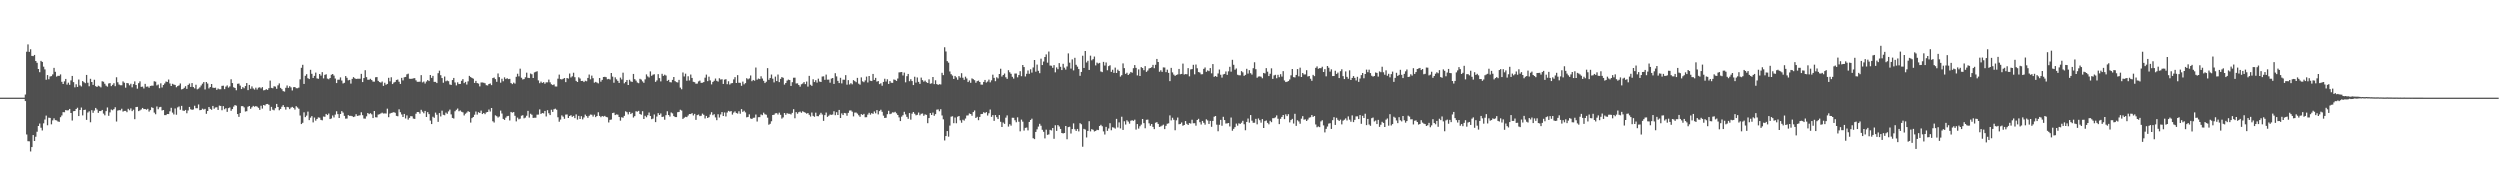 <svg xmlns="http://www.w3.org/2000/svg" width="1920" height="150"><path fill="#4f4f4f" d="M0 75h1v1H0zM1 75h1v1H1zM2 75h1v1H2zM3 75h1v1H3zM4 75h1v1H4zM5 75h1v1H5zM6 75h1v1H6zM7 75h1v1H7zM8 75h1v1H8zM9 75h1v1H9zM10 75h1v1H10zM11 75h1v1H11zM12 75h1v1H12zM13 75h1v1H13zM14 75h1v1H14zM15 75h1v1H15zM16 75h1v1H16zM17 75h1v1H17zM18 75h1v1H18zM19 72.585h1v5.019H19zM20 39.72h1v63.532H20zM21 34.108h1v74.337H21zM22 39.832h1v68.734H22zM23 37.825h1v78.478H23zM24 42.915h1v70.034H24zM25 43.135h1v60.584H25zM26 42.176h1v66.1H26zM27 46.864h1v58.16H27zM28 48.225h1v52.927H28zM29 52.977h1v43.799H29zM30 55.433h1v39.46H30zM31 46.742h1v51.364H31zM32 47.548h1v52.63H32zM33 51.212h1v43.511H33zM34 53.275h1v38.517H34zM35 61.212h1v27.585H35zM36 57.674h1v38.524H36zM37 60.867h1v29.494H37zM38 58.731h1v31.838H38zM39 58.477h1v37.011H39zM40 57.14h1v35.342H40zM41 52.112h1v38.764H41zM42 55.165h1v37.079H42zM43 58.85h1v33.605H43zM44 58.212h1v35.095H44zM45 58.26h1v35.345H45zM46 57.145h1v32.843H46zM47 62.814h1v25.846H47zM48 64.522h1v21.607H48zM49 62.485h1v23.729H49zM50 60.626h1v23.928H50zM51 64.973h1v19.86H51zM52 63.51h1v21.197H52zM53 65.149h1v18.519H53zM54 61.725h1v25.04H54zM55 58.294h1v34.289H55zM56 63.089h1v22.335H56zM57 67.094h1v18.171H57zM58 64.732h1v18.968H58zM59 66.742h1v15.99H59zM60 61.073h1v28.077H60zM61 65.588h1v18.908H61zM62 66.412h1v16.164H62zM63 62.256h1v26.347H63zM64 63.105h1v21.396H64zM65 63.913h1v20.32H65zM66 57.568h1v34.477H66zM67 63.547h1v22.861H67zM68 66.268h1v19.226H68zM69 60.507h1v33.41H69zM70 62.954h1v21.703H70zM71 65.154h1v21.481H71zM72 61.249h1v23.671H72zM73 66.165h1v16.704H73zM74 66.811h1v17.334H74zM75 65.817h1v20.888H75zM76 66.332h1v18.977H76zM77 67.131h1v18.19H77zM78 62.434h1v21.987H78zM79 62.766h1v24.456H79zM80 64.284h1v24.308H80zM81 65.769h1v19.593H81zM82 66.575h1v15.942H82zM83 64.091h1v24.832H83zM84 63.805h1v22.506H84zM85 66.17h1v17.963H85zM86 65.121h1v19.586H86zM87 63.904h1v19.892H87zM88 66.222h1v16.136H88zM89 59.344h1v33.98H89zM90 63.162h1v21.797H90zM91 64.929h1v19.641H91zM92 65.465h1v19.245H92zM93 65.497h1v17.988H93zM94 62.503h1v23.198H94zM95 63.538h1v21.666H95zM96 67.305h1v17.862H96zM97 63.762h1v22.406H97zM98 63.995h1v19.565H98zM99 65.52h1v19.146H99zM100 64.297h1v18.945H100zM101 67.058h1v18.313H101zM102 64.616h1v19.643H102zM103 62.496h1v29.025H103zM104 65.298h1v16.94H104zM105 68.106h1v13.951H105zM106 63.89h1v21.46H106zM107 62.476h1v22.287H107zM108 66.696h1v17.375H108zM109 66.511h1v16.372H109zM110 67.946h1v15.869H110zM111 64.412h1v19.295H111zM112 66.625h1v17.636H112zM113 66.412h1v17.125H113zM114 67.374h1v18.311H114zM115 65.987h1v18.585H115zM116 65.783h1v16.587H116zM117 65.794h1v17.082H117zM118 62.409h1v24.076H118zM119 62.711h1v25.047H119zM120 65.602h1v16.173H120zM121 64.945h1v18.986H121zM122 67.719h1v14.672H122zM123 63.986h1v18.091H123zM124 67.17h1v17.659H124zM125 65.305h1v19.158H125zM126 64.094h1v24.347H126zM127 62.622h1v25.791H127zM128 62.929h1v24.628H128zM129 61.107h1v26.512H129zM130 64.117h1v21.378H130zM131 66.048h1v16.722H131zM132 64.362h1v22.106H132zM133 64.909h1v23.001H133zM134 65.254h1v18.025H134zM135 67.007h1v21.085H135zM136 66.108h1v16.368H136zM137 65.584h1v16.168H137zM138 64.101h1v20.162H138zM139 68.642h1v12.644H139zM140 68.31h1v16.581H140zM141 67.426h1v17.796H141zM142 66.179h1v18.267H142zM143 68.25h1v18.734H143zM144 65.254h1v19.583H144zM145 64.156h1v17.954H145zM146 66.779h1v17.148H146zM147 63.808h1v20.59H147zM148 66.847h1v17.228H148zM149 67.902h1v13.294H149zM150 65.101h1v18.022H150zM151 68.623h1v14.539H151zM152 68.065h1v12.168H152zM153 67.049h1v17.572H153zM154 65.63h1v18.83H154zM155 64.252h1v19.206H155zM156 63.011h1v21.089H156zM157 68.733h1v14.871H157zM158 62.952h1v24.445H158zM159 64.165h1v21.076H159zM160 67.896h1v14.255H160zM161 66.84h1v16.782H161zM162 64.499h1v19.849H162zM163 67.351h1v14.008H163zM164 67.552h1v15.944H164zM165 67.31h1v15.207H165zM166 69.019h1v13.383H166zM167 67.985h1v16.457H167zM168 68.536h1v12.589H168zM169 68.571h1v12.811H169zM170 65.968h1v18.695H170zM171 65.794h1v15.701H171zM172 68.468h1v15.441H172zM173 66.508h1v16.583H173zM174 65.57h1v20.366H174zM175 67.289h1v15.777H175zM176 66.376h1v16.146H176zM177 60.878h1v24.237H177zM178 63.817h1v19.927H178zM179 67.001h1v14.864H179zM180 67.577h1v13.09H180zM181 69.335h1v11.813H181zM182 64.364h1v23.214H182zM183 64.169h1v25.594H183zM184 65.719h1v21.119H184zM185 68.399h1v13.136H185zM186 66.9h1v14.585H186zM187 67.809h1v14.672H187zM188 66.092h1v19.572H188zM189 63.771h1v21.63H189zM190 69.232h1v12.74H190zM191 65.254h1v16.141H191zM192 68.159h1v15.42H192zM193 66.332h1v16.061H193zM194 67.946h1v13.353H194zM195 68.793h1v13.168H195zM196 67.305h1v14.163H196zM197 68.745h1v13.152H197zM198 67.31h1v15.466H198zM199 67.044h1v17.317H199zM200 67.866h1v13.314H200zM201 66.934h1v16.457H201zM202 69.36h1v11.266H202zM203 69.191h1v11.838H203zM204 68.509h1v11.449H204zM205 69.086h1v10.732H205zM206 67.712h1v12.783H206zM207 61.887h1v23.2H207zM208 67.504h1v14.594H208zM209 67.802h1v16.407H209zM210 66.27h1v18.469H210zM211 66.522h1v16.578H211zM212 68.188h1v11.627H212zM213 65.556h1v16.608H213zM214 64.048h1v20.616H214zM215 67.477h1v16.18H215zM216 68.495h1v13.468H216zM217 70.015h1v10.712H217zM218 70.326h1v11.9H218zM219 67.424h1v16.759H219zM220 65.648h1v16.418H220zM221 67.502h1v14.887H221zM222 66.209h1v17.626H222zM223 67.099h1v15.546H223zM224 69.473h1v12.605H224zM225 66.994h1v15.834H225zM226 66.795h1v17.375H226zM227 67.731h1v13.816H227zM228 67.765h1v14.765H228zM229 67.266h1v16.235H229zM230 60.905h1v27.835H230zM231 52.057h1v43.25H231zM232 49.786h1v44.504H232zM233 64.481h1v21.772H233zM234 58.232h1v31.74H234zM235 56.992h1v31.788H235zM236 60.079h1v25.64H236zM237 60.715h1v31.531H237zM238 53.604h1v36.786H238zM239 56.689h1v32.509H239zM240 59.848h1v34.168H240zM241 58.282h1v32.01H241zM242 55.769h1v36.883H242zM243 60.187h1v31.195H243zM244 60.505h1v29.673H244zM245 56.852h1v33.539H245zM246 58.056h1v33.985H246zM247 55.378h1v37.043H247zM248 60.233h1v29.242H248zM249 57.5h1v32.218H249zM250 57.047h1v30.433H250zM251 60.384h1v27.979H251zM252 60.864h1v26.34H252zM253 59.903h1v31.536H253zM254 57.378h1v33.607H254zM255 56.813h1v31.842H255zM256 58.07h1v32.131H256zM257 60.331h1v27.665H257zM258 63.799h1v21.648H258zM259 61.23h1v26.439H259zM260 61.176h1v29.469H260zM261 59.454h1v28.121H261zM262 61.855h1v23.481H262zM263 64.089h1v22.367H263zM264 63.602h1v25.395H264zM265 58.42h1v32.715H265zM266 59.761h1v31.259H266zM267 61.684h1v26.727H267zM268 61.336h1v27.661H268zM269 64.188h1v24.752H269zM270 60.564h1v28.668H270zM271 59.239h1v30.691H271zM272 60.109h1v29.391H272zM273 60.695h1v27.015H273zM274 60.461h1v28.592H274zM275 60.459h1v28.302H275zM276 60.464h1v28.048H276zM277 56.715h1v29.487H277zM278 63.016h1v25.457H278zM279 59.951h1v31.076H279zM280 53.915h1v37.21H280zM281 59.262h1v30.094H281zM282 61.219h1v25.58H282zM283 61.249h1v26.384H283zM284 60.496h1v26.439H284zM285 61.514h1v26.313H285zM286 62.65h1v28.048H286zM287 62.732h1v22.529H287zM288 59.358h1v30.716H288zM289 59.2h1v30.959H289zM290 62.114h1v25.901H290zM291 63.011h1v24.706H291zM292 63.446h1v23.697H292zM293 62.627h1v23.923H293zM294 65.968h1v21.213H294zM295 63.56h1v23.545H295zM296 65.067h1v22.138H296zM297 64.471h1v19.002H297zM298 59.747h1v30.27H298zM299 62.48h1v24.784H299zM300 59.324h1v27.425H300zM301 64.558h1v21.92H301zM302 63.384h1v22.753H302zM303 62.858h1v23.786H303zM304 61.386h1v27.601H304zM305 61.086h1v28.231H305zM306 62.796h1v21.163H306zM307 64.462h1v21.691H307zM308 59.802h1v28.114H308zM309 61.757h1v28.112H309zM310 59.349h1v28.153H310zM311 59.061h1v31.918H311zM312 57.108h1v31.524H312zM313 56.58h1v35.285H313zM314 60.491h1v30.007H314zM315 60.567h1v28.631H315zM316 60.475h1v28.878H316zM317 60.18h1v30.916H317zM318 60.008h1v31.307H318zM319 61.672h1v25.656H319zM320 62.823h1v23.186H320zM321 62.844h1v23.22H321zM322 62.7h1v24.594H322zM323 57.685h1v26.663H323zM324 63.281h1v22.458H324zM325 62.638h1v24.344H325zM326 64.165h1v21.03H326zM327 62.617h1v27.224H327zM328 61.514h1v24.58H328zM329 62.27h1v25.393H329zM330 57.596h1v35.033H330zM331 59.802h1v35.459H331zM332 58.269h1v31.389H332zM333 62.894h1v27.562H333zM334 62.897h1v23.559H334zM335 63.808h1v24.331H335zM336 56.234h1v37.354H336zM337 54.293h1v32.566H337zM338 57.77h1v31.682H338zM339 59.976h1v25.029H339zM340 63.519h1v24.646H340zM341 58.8h1v29.718H341zM342 62.434h1v24.049H342zM343 61.864h1v25.528H343zM344 62.35h1v23.214H344zM345 64.865h1v19.284H345zM346 65.231h1v22.623H346zM347 61.498h1v29.059H347zM348 59.862h1v31.174H348zM349 63.309h1v22.145H349zM350 65.572h1v18.771H350zM351 63.219h1v20.144H351zM352 64.554h1v20.911H352zM353 64.471h1v20.378H353zM354 62.038h1v23.799H354zM355 60.766h1v25.509H355zM356 63.828h1v24.873H356zM357 62.878h1v24.468H357zM358 64.911h1v21.591H358zM359 62.485h1v22.9H359zM360 58.248h1v27.727H360zM361 59.203h1v34.937H361zM362 59.839h1v30.867H362zM363 60.432h1v29.43H363zM364 63.712h1v24.381H364zM365 62.105h1v23.575H365zM366 63.78h1v24.232H366zM367 64.194h1v21.971H367zM368 66.355h1v20.453H368zM369 63.343h1v21.602H369zM370 63.332h1v24.276H370zM371 63.554h1v23.214H371zM372 63.938h1v23.756H372zM373 65.451h1v20.874H373zM374 65.652h1v20.389H374zM375 64.508h1v19.606H375zM376 64.078h1v21.584H376zM377 65.387h1v17.578H377zM378 59.953h1v33.163H378zM379 59.569h1v34.53H379zM380 60.791h1v27.768H380zM381 62.812h1v26.45H381zM382 56.442h1v33.813H382zM383 59.255h1v30.265H383zM384 63.478h1v21.488H384zM385 60.489h1v26.679H385zM386 62.402h1v28.913H386zM387 59.413h1v32.692H387zM388 60.704h1v29.675H388zM389 60.063h1v29.185H389zM390 60.782h1v28.212H390zM391 60.59h1v31.939H391zM392 63.789h1v22.188H392zM393 64.602h1v21.925H393zM394 63.46h1v22.614H394zM395 64.192h1v24.759H395zM396 58.983h1v34.273H396zM397 56.616h1v33.685H397zM398 58.619h1v33.012H398zM399 52.714h1v38.409H399zM400 59.724h1v29.174H400zM401 61.04h1v27.455H401zM402 60.722h1v30.181H402zM403 59.358h1v30.959H403zM404 55.815h1v33.058H404zM405 59.761h1v25.406H405zM406 59.974h1v30.325H406zM407 56.451h1v30.915H407zM408 57.028h1v31.099H408zM409 59.901h1v30.691H409zM410 55.623h1v34.774H410zM411 55.126h1v35.31H411zM412 54.749h1v33.294H412zM413 61.771h1v26.258H413zM414 63.89h1v20.128H414zM415 62.65h1v24.848H415zM416 63.693h1v23.088H416zM417 63.082h1v23.994H417zM418 64.325h1v20.886H418zM419 63.254h1v26.212H419zM420 63.213h1v21.44H420zM421 61.116h1v25.873H421zM422 63.238h1v25.145H422zM423 64.707h1v19.556H423zM424 65.355h1v20.6H424zM425 64.828h1v19.103H425zM426 66.399h1v17.041H426zM427 66.44h1v17.816H427zM428 60.406h1v29.641H428zM429 57.275h1v36.212H429zM430 60.757h1v31.094H430zM431 61.05h1v27.583H431zM432 60.544h1v29.073H432zM433 59.914h1v31.341H433zM434 63.091h1v24.944H434zM435 59.894h1v28.029H435zM436 60.354h1v30.261H436zM437 56.465h1v32.605H437zM438 59.507h1v28.986H438zM439 58.619h1v31.144H439zM440 55.854h1v33.136H440zM441 59.292h1v31.417H441zM442 62.125h1v25.754H442zM443 62.984h1v28.856H443zM444 59.393h1v29.611H444zM445 60.301h1v31.101H445zM446 62.217h1v27.031H446zM447 62.114h1v29.572H447zM448 63.029h1v27.196H448zM449 61.986h1v26.045H449zM450 62.409h1v26.745H450zM451 59.843h1v30.623H451zM452 57.241h1v31.698H452zM453 60.926h1v27.061H453zM454 58.044h1v30.078H454zM455 60.033h1v29.517H455zM456 63.469h1v24.614H456zM457 62.86h1v27.109H457zM458 63.435h1v25.637H458zM459 64.039h1v22.17H459zM460 59.926h1v29.082H460zM461 62.727h1v27.306H461zM462 61.363h1v27.741H462zM463 59.125h1v30.433H463zM464 58.967h1v30.021H464zM465 59.308h1v30.478H465zM466 60.855h1v29.245H466zM467 60.571h1v33.459H467zM468 61.068h1v31.014H468zM469 56.081h1v35.738H469zM470 58.82h1v28.018H470zM471 63.526h1v23.019H471zM472 59.406h1v28.952H472zM473 60.903h1v26.963H473zM474 62.109h1v25.933H474zM475 63.693h1v26.18H475zM476 59.573h1v33.088H476zM477 61.054h1v29.007H477zM478 55.824h1v34.585H478zM479 64.011h1v24.96H479zM480 62.922h1v22.582H480zM481 61.434h1v24.736H481zM482 65.305h1v22.543H482zM483 61.26h1v24.701H483zM484 62.501h1v25.079H484zM485 62.947h1v23.722H485zM486 56.767h1v33.484H486zM487 60.791h1v28.409H487zM488 61.922h1v23.513H488zM489 63.382h1v22.403H489zM490 63.888h1v21.279H490zM491 60.526h1v27.018H491zM492 61.127h1v26.97H492zM493 62.526h1v22.884H493zM494 63.595h1v27.784H494zM495 60.919h1v28.025H495zM496 57.163h1v32.884H496zM497 58.69h1v29.803H497zM498 59.496h1v26.949H498zM499 54.822h1v34.264H499zM500 58.2h1v33.346H500zM501 57.362h1v33.724H501zM502 57.056h1v30.863H502zM503 62.856h1v30.959H503zM504 61.757h1v27.755H504zM505 56.927h1v29.947H505zM506 59.981h1v28.363H506zM507 62.512h1v24.642H507zM508 56.66h1v33.175H508zM509 58.271h1v31.3H509zM510 57.339h1v34.607H510zM511 58.001h1v30.465H511zM512 62.1h1v23.369H512zM513 61.354h1v26.974H513zM514 63.071h1v26.459H514zM515 63.304h1v23.095H515zM516 61.317h1v25.779H516zM517 59.136h1v29.991H517zM518 62.288h1v27.633H518zM519 63.059h1v26.873H519zM520 63.336h1v22.856H520zM521 61.327h1v24.649H521zM522 67.268h1v16.992H522zM523 68.559h1v16.304H523zM524 55.632h1v35.72H524zM525 58.708h1v31.733H525zM526 56.593h1v33.092H526zM527 62.006h1v27.94H527zM528 58.566h1v30.16H528zM529 61.782h1v25.761H529zM530 57.227h1v30.366H530zM531 59.855h1v27.05H531zM532 62.812h1v25.864H532zM533 63.121h1v24.344H533zM534 64.33h1v27.746H534zM535 64.185h1v24.241H535zM536 62.498h1v25.438H536zM537 61.913h1v27.283H537zM538 63.634h1v25.269H538zM539 63.556h1v23.68H539zM540 63.034h1v25.141H540zM541 59.635h1v31.353H541zM542 57.303h1v31.723H542zM543 62.311h1v28.313H543zM544 58.868h1v31.119H544zM545 61.734h1v26.219H545zM546 64.822h1v21.337H546zM547 62.936h1v25.518H547zM548 62.016h1v25.704H548zM549 60.333h1v29.847H549zM550 62.032h1v30.293H550zM551 62.682h1v25.054H551zM552 60.123h1v30.13H552zM553 61.107h1v26.807H553zM554 60.885h1v25.17H554zM555 64.449h1v24.658H555zM556 61.134h1v25.219H556zM557 60.839h1v28.597H557zM558 64.689h1v21.758H558zM559 62.421h1v22.717H559zM560 64.943h1v20.778H560zM561 63.991h1v21.295H561zM562 63.778h1v24.257H562zM563 60.976h1v25.498H563zM564 59.237h1v26.324H564zM565 63.734h1v23.106H565zM566 57.681h1v29.549H566zM567 63.526h1v21.925H567zM568 63.583h1v23.761H568zM569 65.92h1v17.869H569zM570 62.656h1v23.255H570zM571 64.783h1v20.261H571zM572 63.869h1v22.463H572zM573 60.036h1v30.069H573zM574 60.921h1v28.901H574zM575 60.194h1v27.638H575zM576 57.971h1v32.994H576zM577 62.379h1v29.014H577zM578 61.372h1v29.119H578zM579 62.006h1v28.386H579zM580 51.858h1v36.079H580zM581 61.164h1v32.188H581zM582 60.32h1v29.686H582zM583 60.729h1v29.206H583zM584 58.58h1v29.336H584zM585 60.315h1v28.135H585zM586 62.036h1v24.491H586zM587 63.812h1v23.951H587zM588 62.748h1v25.393H588zM589 52.304h1v38.073H589zM590 61.304h1v34.516H590zM591 59.908h1v35.152H591zM592 57.234h1v35.875H592zM593 60.423h1v27.878H593zM594 63.272h1v24.825H594zM595 58.827h1v28.212H595zM596 62.27h1v24.614H596zM597 57.25h1v30.723H597zM598 63.068h1v23.477H598zM599 60.558h1v27.588H599zM600 59.196h1v31.9H600zM601 59.766h1v30.385H601zM602 64.991h1v21.806H602zM603 63.753h1v24.424H603zM604 61.883h1v25.065H604zM605 61.13h1v26.235H605zM606 61.51h1v25.91H606zM607 65.996h1v21.891H607zM608 63.142h1v23.529H608zM609 59.72h1v24.147H609zM610 59.628h1v31.218H610zM611 64.082h1v22.019H611zM612 63.984h1v23.376H612zM613 65.268h1v20.884H613zM614 66.543h1v19.178H614zM615 64.739h1v21.907H615zM616 64.146h1v21.314H616zM617 63.029h1v23.028H617zM618 64.597h1v21.975H618zM619 62.608h1v24.704H619zM620 66.486h1v20.353H620zM621 58.285h1v29.865H621zM622 65.087h1v24.427H622zM623 65.957h1v20.488H623zM624 60.883h1v28.116H624zM625 63.034h1v26.647H625zM626 61.601h1v24.935H626zM627 63.419h1v25.752H627zM628 60.406h1v28.876H628zM629 62.636h1v25.447H629zM630 62.993h1v23.635H630zM631 58.754h1v29.197H631zM632 58.633h1v34.207H632zM633 61.265h1v27.146H633zM634 57.296h1v29.137H634zM635 61.198h1v28.556H635zM636 61.111h1v27.782H636zM637 63.48h1v24.461H637zM638 60.342h1v27.871H638zM639 59.885h1v28.089H639zM640 64.471h1v20.984H640zM641 56.223h1v32.248H641zM642 58.658h1v27.487H642zM643 62.105h1v26.194H643zM644 63.778h1v20.629H644zM645 59.75h1v30.854H645zM646 64.057h1v23.056H646zM647 61.162h1v27.214H647zM648 61.226h1v25.505H648zM649 57.694h1v29.293H649zM650 65.002h1v23.891H650zM651 61.551h1v25.145H651zM652 64.845h1v20.06H652zM653 63.895h1v20.893H653zM654 64.769h1v20.998H654zM655 61.567h1v27.816H655zM656 62.302h1v24.175H656zM657 63.107h1v23.326H657zM658 59.784h1v27.457H658zM659 64.277h1v24.225H659zM660 65.03h1v24.688H660zM661 59.438h1v28.212H661zM662 62.448h1v25.834H662zM663 63.137h1v24.308H663zM664 61.766h1v28.295H664zM665 58.836h1v31.151H665zM666 63.341h1v24.685H666zM667 58.356h1v28.26H667zM668 62.013h1v26.072H668zM669 62.251h1v24.628H669zM670 56.802h1v30.673H670zM671 61.384h1v24.223H671zM672 59.8h1v27.221H672zM673 62.645h1v21.902H673zM674 62.256h1v25.605H674zM675 64.634h1v20.739H675zM676 63.947h1v20.35H676zM677 65.852h1v19.993H677zM678 62.926h1v25.91H678zM679 60.461h1v30.165H679zM680 62.615h1v27.81H680zM681 60.869h1v26.86H681zM682 64.458h1v20.632H682zM683 62.263h1v25.372H683zM684 63.533h1v23.726H684zM685 63.629h1v22.653H685zM686 61.004h1v25.422H686zM687 61.361h1v24.502H687zM688 62.141h1v24.907H688zM689 60.336h1v27.967H689zM690 55.607h1v34.546H690zM691 55.46h1v37.512H691zM692 55.316h1v34.259H692zM693 57.962h1v30.524H693zM694 55.765h1v30.114H694zM695 63.231h1v24.61H695zM696 58.539h1v31.234H696zM697 56.756h1v34.47H697zM698 62.373h1v24.466H698zM699 60.825h1v31.085H699zM700 62.249h1v25.056H700zM701 65.332h1v20.671H701zM702 58.91h1v28.414H702zM703 63.441h1v25.132H703zM704 59.516h1v28.636H704zM705 62.869h1v23.55H705zM706 64.421h1v24.131H706zM707 59.617h1v27.766H707zM708 61.565h1v25.557H708zM709 62.714h1v26.23H709zM710 61.885h1v25.967H710zM711 63.13h1v25.102H711zM712 63.753h1v30.856H712zM713 60.91h1v29.757H713zM714 64.284h1v22.55H714zM715 64.007h1v24.292H715zM716 59.122h1v27.354H716zM717 64.636h1v24.308H717zM718 61.661h1v26.006H718zM719 64.581h1v19.622H719zM720 65.163h1v18.876H720zM721 64.668h1v20.803H721zM722 64.861h1v18.997H722zM723 55.925h1v32.749H723zM724 57.71h1v33.912H724zM725 36.275h1v71.616H725zM726 39.546h1v64.976H726zM727 46.944h1v53.738H727zM728 48.125h1v56.832H728zM729 54.89h1v41.57H729zM730 56.964h1v32.618H730zM731 58.063h1v31.245H731zM732 60.638h1v33.971H732zM733 58.292h1v31.962H733zM734 59.436h1v35.23H734zM735 61.258h1v28.37H735zM736 58.475h1v30.595H736zM737 59.651h1v32.776H737zM738 56.216h1v38.068H738zM739 59.679h1v32.268H739zM740 61.295h1v31.328H740zM741 58.864h1v32.158H741zM742 60.265h1v28.471H742zM743 63.048h1v25.573H743zM744 61.784h1v25.342H744zM745 63.574h1v23.973H745zM746 60.189h1v28.7H746zM747 60.802h1v25.262H747zM748 61.588h1v23.259H748zM749 63.538h1v27.093H749zM750 62.329h1v27.35H750zM751 61.922h1v30.387H751zM752 62.959h1v26.848H752zM753 64.977h1v22.646H753zM754 65.012h1v22.511H754zM755 62.917h1v23.262H755zM756 61.382h1v25.493H756zM757 63.396h1v22.696H757zM758 62.631h1v26.084H758zM759 61.153h1v25.83H759zM760 63.245h1v20.87H760zM761 61.684h1v28.066H761zM762 57.342h1v31.08H762zM763 59.779h1v33.026H763zM764 62.357h1v25.997H764zM765 59.344h1v30.657H765zM766 60.201h1v31.222H766zM767 56.831h1v31.538H767zM768 52.766h1v40.796H768zM769 58.793h1v38.721H769zM770 57.594h1v36.5H770zM771 56.47h1v38.668H771zM772 59.361h1v30.993H772zM773 60.567h1v28.045H773zM774 53.899h1v43.328H774zM775 55.499h1v39.879H775zM776 56.699h1v39.822H776zM777 59.008h1v31.396H777zM778 60.363h1v30.087H778zM779 56.454h1v35.933H779zM780 56.483h1v37.436H780zM781 59.374h1v30.746H781zM782 57.655h1v35.862H782zM783 54.675h1v46.194H783zM784 58.546h1v33.285H784zM785 49.928h1v43.516H785zM786 51.517h1v48.81H786zM787 58.72h1v39.485H787zM788 56.694h1v41.273H788zM789 54.137h1v46.001H789zM790 56.699h1v36.967H790zM791 53.201h1v38.981H791zM792 55.765h1v35.363H792zM793 51.826h1v54.331H793zM794 46.101h1v60.774H794zM795 55.06h1v46.281H795zM796 49.608h1v49.7H796zM797 54.35h1v42.868H797zM798 56.193h1v38.885H798zM799 45.035h1v51.54H799zM800 49.986h1v49.725H800zM801 47.26h1v53.969H801zM802 43.781h1v62.513H802zM803 41.785h1v57.823H803zM804 48.127h1v55.427H804zM805 39.601h1v63.63H805zM806 50.336h1v49.405H806zM807 50.489h1v49.696H807zM808 52.084h1v46.207H808zM809 50.002h1v56.574H809zM810 55.554h1v40.641H810zM811 51.768h1v48.725H811zM812 53.144h1v42.909H812zM813 48.491h1v48.62H813zM814 51.281h1v47.729H814zM815 53.826h1v48.336H815zM816 48.997h1v53.513H816zM817 51.986h1v50.163H817zM818 53.442h1v43.33H818zM819 51.068h1v55.869H819zM820 41.016h1v56.638H820zM821 48.138h1v49.206H821zM822 52.675h1v49.883H822zM823 45.616h1v53.525H823zM824 54.057h1v40.71H824zM825 44.385h1v54.868H825zM826 49.75h1v50.829H826zM827 51.183h1v47.816H827zM828 53.064h1v47.828H828zM829 58.237h1v36.384H829zM830 55.268h1v40.165H830zM831 42.828h1v69.865H831zM832 52.192h1v46.773H832zM833 39.159h1v60.318H833zM834 47.985h1v57.567H834zM835 46.703h1v53.841H835zM836 53.732h1v39.364H836zM837 42.737h1v58.18H837zM838 46.326h1v52.831H838zM839 45.401h1v54.31H839zM840 43.423h1v57.565H840zM841 50.21h1v50.33H841zM842 48.077h1v51.6H842zM843 48.8h1v51.135H843zM844 48.294h1v48.492H844zM845 54.89h1v40.934H845zM846 55.378h1v41.577H846zM847 47.5h1v53.397H847zM848 50.343h1v52.96H848zM849 47.969h1v49.451H849zM850 53.957h1v46.539H850zM851 50.789h1v47.855H851zM852 50.114h1v44.484H852zM853 55.183h1v44.846H853zM854 53.535h1v44.223H854zM855 55.975h1v42.078H855zM856 51.931h1v46.816H856zM857 56.071h1v35.235H857zM858 53.508h1v44.369H858zM859 54.508h1v39.515H859zM860 58.813h1v39.812H860zM861 57.745h1v31.893H861zM862 48.711h1v51.096H862zM863 52.336h1v40.812H863zM864 56.719h1v38.943H864zM865 55.838h1v36.521H865zM866 57.578h1v35.814H866zM867 56.593h1v38.393H867zM868 55.231h1v37.517H868zM869 55.87h1v36.489H869zM870 52.368h1v40.455H870zM871 49.96h1v41.929H871zM872 52.107h1v47.411H872zM873 57.896h1v37.388H873zM874 53.288h1v45.489H874zM875 58.349h1v38.604H875zM876 51.558h1v44.111H876zM877 52.251h1v39.151H877zM878 53.909h1v40.648H878zM879 50.8h1v47.693H879zM880 55.209h1v36.816H880zM881 54.188h1v37.668H881zM882 52.595h1v42.126H882zM883 52.213h1v44.383H883zM884 51.679h1v43.543H884zM885 49.802h1v47.61H885zM886 52.359h1v46.798H886zM887 49.759h1v44.502H887zM888 45.284h1v48.489H888zM889 47.603h1v47.574H889zM890 55.071h1v42.422H890zM891 53.982h1v43.111H891zM892 55.197h1v41.282H892zM893 51.787h1v43.946H893zM894 51.842h1v47.32H894zM895 55.373h1v41.25H895zM896 53.524h1v41.529H896zM897 55.952h1v38.757H897zM898 62.297h1v26.349H898zM899 52.135h1v40.357H899zM900 55.609h1v34.804H900zM901 57.278h1v34.724H901zM902 58.246h1v41.783H902zM903 57.532h1v34.859H903zM904 57.129h1v33.161H904zM905 52.927h1v42.493H905zM906 57.053h1v38.144H906zM907 56.765h1v37.265H907zM908 48.843h1v47.716H908zM909 57.216h1v38.787H909zM910 56.866h1v36.093H910zM911 57.051h1v38.045H911zM912 52.338h1v43.674H912zM913 58.607h1v35.926H913zM914 53.284h1v41.625H914zM915 53.043h1v38.904H915zM916 49.786h1v44.896H916zM917 57.092h1v37.523H917zM918 49.539h1v46.976H918zM919 52.448h1v39.693H919zM920 55.334h1v35.898H920zM921 55.703h1v38.148H921zM922 57.063h1v38.56H922zM923 57.01h1v35.859H923zM924 52.888h1v41.435H924zM925 51.833h1v43.9H925zM926 55.147h1v36.509H926zM927 54.05h1v38.48H927zM928 54.639h1v40.517H928zM929 52.254h1v40.554H929zM930 56.342h1v41.044H930zM931 49.205h1v43.694H931zM932 59.008h1v30.634H932zM933 58.392h1v30.719H933zM934 59.029h1v36.716H934zM935 56.415h1v44.39H935zM936 53.414h1v42.428H936zM937 57.381h1v34.697H937zM938 59.615h1v36.967H938zM939 57.127h1v32.575H939zM940 56.776h1v35.445H940zM941 54.879h1v40H941zM942 57.516h1v37.247H942zM943 54.79h1v39.696H943zM944 51.311h1v45.811H944zM945 55.064h1v35.202H945zM946 45.95h1v54.452H946zM947 49.777h1v49.208H947zM948 53.54h1v44.086H948zM949 52.579h1v42.357H949zM950 57.385h1v39.123H950zM951 57.788h1v36.919H951zM952 57.845h1v37.32H952zM953 54.611h1v39.629H953zM954 55.55h1v37.24H954zM955 58.26h1v37.196H955zM956 57.479h1v42.573H956zM957 52.821h1v40.806H957zM958 56.532h1v34.518H958zM959 53.925h1v40.302H959zM960 56.211h1v32.151H960zM961 57.28h1v35.39H961zM962 52.391h1v41.918H962zM963 47.841h1v46.422H963zM964 53.142h1v38.137H964zM965 59.706h1v35.795H965zM966 58.802h1v32.174H966zM967 58.601h1v33.726H967zM968 58.919h1v35.271H968zM969 60.125h1v31.378H969zM970 56.005h1v42.307H970zM971 56.396h1v36.622H971zM972 52.341h1v40.181H972zM973 55.028h1v39.336H973zM974 58.413h1v37.061H974zM975 56.639h1v36.125H975zM976 52.478h1v41.38H976zM977 60.576h1v30.195H977zM978 57.93h1v32.856H978zM979 57.461h1v32.676H979zM980 60.086h1v28.517H980zM981 57.447h1v33.754H981zM982 59.299h1v36.052H982zM983 56.969h1v34.273H983zM984 58.809h1v31.012H984zM985 54.646h1v33.694H985zM986 61.807h1v29.696H986zM987 63.023h1v24.809H987zM988 62.759h1v26.413H988zM989 62.281h1v25.425H989zM990 61.031h1v32.971H990zM991 57.848h1v34.344H991zM992 52.972h1v38.304H992zM993 59.258h1v35.594H993zM994 59.496h1v27.922H994zM995 57.539h1v39.146H995zM996 53.062h1v39.295H996zM997 58.601h1v34.674H997zM998 51.952h1v43.101H998zM999 59.134h1v32.014H999zM1000 56.055h1v33.127H1000zM1001 57.168h1v34.717H1001zM1002 57.154h1v34.502H1002zM1003 53.925h1v39.02H1003zM1004 58.731h1v33.069H1004zM1005 58.367h1v32.021H1005zM1006 60.489h1v29.57H1006zM1007 62.052h1v26.32H1007zM1008 57.475h1v32.275H1008zM1009 58.475h1v30.593H1009zM1010 52.107h1v43.502H1010zM1011 50.999h1v46.743H1011zM1012 52.785h1v44.326H1012zM1013 52.341h1v45.292H1013zM1014 52.359h1v40.897H1014zM1015 51.27h1v41.083H1015zM1016 55.282h1v41H1016zM1017 53.119h1v48.563H1017zM1018 58.626h1v40.366H1018zM1019 50.665h1v46.532H1019zM1020 52.041h1v42.9H1020zM1021 54.968h1v39.657H1021zM1022 53.27h1v45.766H1022zM1023 58.395h1v33.93H1023zM1024 58.363h1v31.625H1024zM1025 54.309h1v41.63H1025zM1026 56.788h1v33.671H1026zM1027 55.783h1v36.23H1027zM1028 59.942h1v32.921H1028zM1029 54.705h1v37.164H1029zM1030 53.197h1v42.332H1030zM1031 58.486h1v34.198H1031zM1032 60.715h1v31.236H1032zM1033 54.845h1v36.093H1033zM1034 59.038h1v33.491H1034zM1035 60.452h1v28.917H1035zM1036 54.03h1v37.851H1036zM1037 61.45h1v32.017H1037zM1038 59.846h1v28.769H1038zM1039 58.424h1v35.397H1039zM1040 59.782h1v32.287H1040zM1041 61.816h1v27.556H1041zM1042 58.987h1v30.366H1042zM1043 62.865h1v28.595H1043zM1044 60.317h1v28.045H1044zM1045 57.717h1v37.363H1045zM1046 56.058h1v32.875H1046zM1047 60.118h1v30.494H1047zM1048 56.841h1v30.506H1048zM1049 53.444h1v42.641H1049zM1050 55.453h1v35.912H1050zM1051 53.501h1v42.163H1051zM1052 56.14h1v40.483H1052zM1053 58.163h1v32.593H1053zM1054 58.827h1v31.426H1054zM1055 58.356h1v34.928H1055zM1056 55.664h1v36.883H1056zM1057 56.037h1v39.254H1057zM1058 58.813h1v33.248H1058zM1059 54.849h1v42.605H1059zM1060 55.435h1v40.385H1060zM1061 51.228h1v42.328H1061zM1062 55.506h1v38.906H1062zM1063 57.401h1v40.144H1063zM1064 54.005h1v37.922H1064zM1065 58.15h1v32.84H1065zM1066 56.667h1v39.826H1066zM1067 59.372h1v28.334H1067zM1068 56.914h1v39.444H1068zM1069 55.009h1v40.263H1069zM1070 62.885h1v26.777H1070zM1071 59.8h1v30.609H1071zM1072 55.923h1v36.606H1072zM1073 58.335h1v36.244H1073zM1074 57.504h1v32.509H1074zM1075 53.618h1v38.755H1075zM1076 57.454h1v35.772H1076zM1077 59.967h1v29.105H1077zM1078 56.742h1v35.599H1078zM1079 54.803h1v39.421H1079zM1080 53.371h1v39.595H1080zM1081 59.143h1v29.702H1081zM1082 58.868h1v30.682H1082zM1083 57.03h1v34.633H1083zM1084 58.072h1v33.516H1084zM1085 52.382h1v43.216H1085zM1086 56.792h1v35.956H1086zM1087 55.36h1v37.091H1087zM1088 52.972h1v40.7H1088zM1089 52.574h1v43.099H1089zM1090 52.164h1v43.09H1090zM1091 53.817h1v38.473H1091zM1092 52.975h1v41.202H1092zM1093 57.017h1v37.906H1093zM1094 56.657h1v38.606H1094zM1095 51.842h1v44.91H1095zM1096 51.947h1v44.271H1096zM1097 57.925h1v36.42H1097zM1098 57.367h1v40.382H1098zM1099 55.087h1v41.211H1099zM1100 59.747h1v31.817H1100zM1101 58.369h1v36.091H1101zM1102 56.605h1v38.817H1102zM1103 55.499h1v37.391H1103zM1104 56.25h1v41.108H1104zM1105 53.867h1v37.304H1105zM1106 59.171h1v33.113H1106zM1107 59.702h1v29.718H1107zM1108 53.316h1v39.927H1108zM1109 54.391h1v46.409H1109zM1110 58.548h1v33.898H1110zM1111 55.701h1v36.152H1111zM1112 52.961h1v42.069H1112zM1113 56.085h1v35.953H1113zM1114 56.225h1v37.551H1114zM1115 62.201h1v25.731H1115zM1116 64.162h1v21.794H1116zM1117 62.171h1v28.542H1117zM1118 55.618h1v36.663H1118zM1119 54.085h1v40.014H1119zM1120 51.572h1v40.602H1120zM1121 53.11h1v43.479H1121zM1122 56.818h1v38.441H1122zM1123 55.898h1v41.044H1123zM1124 50.521h1v43.859H1124zM1125 60.965h1v31.334H1125zM1126 56.994h1v40.263H1126zM1127 56.946h1v37.176H1127zM1128 57.861h1v35.809H1128zM1129 54.309h1v41.616H1129zM1130 58.983h1v32.163H1130zM1131 61.143h1v29.027H1131zM1132 55.472h1v42.699H1132zM1133 57.568h1v34.768H1133zM1134 56.655h1v39.867H1134zM1135 57.843h1v41.703H1135zM1136 60.711h1v32.174H1136zM1137 60.693h1v28.345H1137zM1138 62.066h1v28.83H1138zM1139 61.052h1v33.939H1139zM1140 57.825h1v32.582H1140zM1141 57.191h1v30.467H1141zM1142 56.671h1v38.128H1142zM1143 52.796h1v38.059H1143zM1144 57.243h1v35.406H1144zM1145 54.41h1v37.803H1145zM1146 56.648h1v34.257H1146zM1147 60.997h1v30.467H1147zM1148 59.976h1v30.929H1148zM1149 59.212h1v29.975H1149zM1150 60.036h1v32.841H1150zM1151 53.792h1v39.547H1151zM1152 53.069h1v37.83H1152zM1153 59.184h1v34.896H1153zM1154 53.169h1v38.553H1154zM1155 55.554h1v44.111H1155zM1156 54.082h1v40.778H1156zM1157 59.612h1v37.256H1157zM1158 57.056h1v40.852H1158zM1159 51.32h1v42.438H1159zM1160 59.07h1v29.316H1160zM1161 56.52h1v36.347H1161zM1162 57.834h1v35.029H1162zM1163 56.969h1v34.065H1163zM1164 54.902h1v39.499H1164zM1165 57.406h1v36.844H1165zM1166 53.178h1v44.019H1166zM1167 56.589h1v41.028H1167zM1168 55.403h1v36.377H1168zM1169 57.619h1v36.505H1169zM1170 60.13h1v28.858H1170zM1171 58.946h1v32.829H1171zM1172 58.431h1v35.079H1172zM1173 54.206h1v39.879H1173zM1174 58.765h1v31.932H1174zM1175 55.845h1v35.924H1175zM1176 55.009h1v35.267H1176zM1177 57.61h1v36.892H1177zM1178 58.356h1v32.575H1178zM1179 59.264h1v33.548H1179zM1180 56.044h1v34.829H1180zM1181 56.026h1v38.466H1181zM1182 55.898h1v38.947H1182zM1183 57.307h1v39.567H1183zM1184 55.362h1v39.018H1184zM1185 54.41h1v36.837H1185zM1186 61.338h1v31.804H1186zM1187 57.326h1v32.644H1187zM1188 59.713h1v29.68H1188zM1189 55.202h1v36.903H1189zM1190 59.843h1v29.339H1190zM1191 62.251h1v29.011H1191zM1192 59.381h1v29.707H1192zM1193 60.466h1v32.124H1193zM1194 57.932h1v35.019H1194zM1195 55.934h1v36.782H1195zM1196 58.873h1v31.673H1196zM1197 61.711h1v26.878H1197zM1198 58.678h1v33.392H1198zM1199 53.989h1v40.925H1199zM1200 59.445h1v32.875H1200zM1201 50.894h1v43.044H1201zM1202 54.412h1v37.23H1202zM1203 56.536h1v38.052H1203zM1204 57.834h1v34.797H1204zM1205 59.029h1v31.694H1205zM1206 57.138h1v34.04H1206zM1207 55.321h1v38.581H1207zM1208 59.935h1v34.047H1208zM1209 54.719h1v35.681H1209zM1210 59.921h1v32.461H1210zM1211 55.939h1v38.851H1211zM1212 56.465h1v39.288H1212zM1213 57.188h1v32.454H1213zM1214 58.147h1v29.295H1214zM1215 60.603h1v29.943H1215zM1216 58.919h1v36.223H1216zM1217 60.132h1v30.492H1217zM1218 53.517h1v35.491H1218zM1219 55.486h1v37.775H1219zM1220 60.786h1v27.164H1220zM1221 53.588h1v37.137H1221zM1222 58.026h1v32.843H1222zM1223 57.79h1v29.634H1223zM1224 56.756h1v35.425H1224zM1225 57.504h1v35.798H1225zM1226 55.563h1v34.781H1226zM1227 58.207h1v30.435H1227zM1228 58.324h1v34.012H1228zM1229 54.749h1v34.953H1229zM1230 58.25h1v28.926H1230zM1231 59.848h1v31.511H1231zM1232 61.919h1v26.807H1232zM1233 61.393h1v28.116H1233zM1234 58.857h1v30.861H1234zM1235 60.265h1v27.869H1235zM1236 60.983h1v27.063H1236zM1237 59.912h1v28.302H1237zM1238 57.697h1v33.207H1238zM1239 59.386h1v28.954H1239zM1240 57.101h1v32.206H1240zM1241 60.837h1v27.155H1241zM1242 61.967h1v22.905H1242zM1243 61.228h1v26.949H1243zM1244 59.443h1v29.112H1244zM1245 65.57h1v20.341H1245zM1246 60.306h1v27.569H1246zM1247 59.699h1v36.706H1247zM1248 61.276h1v30.868H1248zM1249 60.871h1v26.551H1249zM1250 63.213h1v23.96H1250zM1251 58.823h1v29.734H1251zM1252 56.703h1v33.227H1252zM1253 59.688h1v35.72H1253zM1254 52.231h1v38.505H1254zM1255 54.636h1v40.595H1255zM1256 50.349h1v42.991H1256zM1257 57.069h1v41.376H1257zM1258 55.334h1v40.343H1258zM1259 59.853h1v35.72H1259zM1260 57.642h1v45.677H1260zM1261 55.321h1v37.503H1261zM1262 55.179h1v36.368H1262zM1263 53.691h1v36.564H1263zM1264 57.772h1v32.412H1264zM1265 55.005h1v38.178H1265zM1266 48.784h1v44.504H1266zM1267 51.395h1v44.809H1267zM1268 56.007h1v37.004H1268zM1269 57.896h1v30.467H1269zM1270 54.808h1v38.492H1270zM1271 52.62h1v47.425H1271zM1272 50.711h1v39.029H1272zM1273 58.086h1v33.802H1273zM1274 56.387h1v34.635H1274zM1275 56.575h1v38.096H1275zM1276 58.855h1v29.865H1276zM1277 56.74h1v31.833H1277zM1278 58.266h1v34.308H1278zM1279 58.282h1v33.301H1279zM1280 57.866h1v36.329H1280zM1281 54.309h1v36.832H1281zM1282 54.41h1v39.229H1282zM1283 57.754h1v38.107H1283zM1284 58.612h1v32.763H1284zM1285 58.669h1v33.065H1285zM1286 56.799h1v36.02H1286zM1287 59.193h1v32.346H1287zM1288 52.192h1v39.375H1288zM1289 55.769h1v32.492H1289zM1290 56.236h1v35.095H1290zM1291 60.223h1v32.227H1291zM1292 58.566h1v35.704H1292zM1293 57.763h1v33.589H1293zM1294 55.527h1v37.448H1294zM1295 56.877h1v37.111H1295zM1296 53.751h1v43.223H1296zM1297 54.57h1v40.916H1297zM1298 57.408h1v31.279H1298zM1299 59.244h1v33.241H1299zM1300 59.271h1v28.244H1300zM1301 60.171h1v32.895H1301zM1302 47.887h1v45.749H1302zM1303 53.366h1v37.329H1303zM1304 58.193h1v33.584H1304zM1305 58.836h1v33.124H1305zM1306 54.588h1v35.875H1306zM1307 49.633h1v41.719H1307zM1308 57.394h1v36.855H1308zM1309 61.954h1v29.595H1309zM1310 58.736h1v33.642H1310zM1311 59.019h1v37.92H1311zM1312 61.83h1v28.061H1312zM1313 60.679h1v32.33H1313zM1314 62.384h1v30.799H1314zM1315 60.564h1v29.034H1315zM1316 57.079h1v32.264H1316zM1317 58.115h1v33.561H1317zM1318 58.292h1v32.756H1318zM1319 55.765h1v37.597H1319zM1320 55.362h1v43.967H1320zM1321 58.081h1v36.516H1321zM1322 58.521h1v33.248H1322zM1323 54.279h1v44.823H1323zM1324 54.197h1v38.521H1324zM1325 55.112h1v40.362H1325zM1326 58.978h1v35.894H1326zM1327 60.063h1v32.744H1327zM1328 58.889h1v35.306H1328zM1329 57.353h1v34.672H1329zM1330 56.076h1v36.283H1330zM1331 59.507h1v32.586H1331zM1332 62.329h1v25.34H1332zM1333 59.583h1v31.073H1333zM1334 58.603h1v29.815H1334zM1335 55.442h1v38.67H1335zM1336 58.868h1v34.298H1336zM1337 59.271h1v41.6H1337zM1338 58.534h1v34.834H1338zM1339 53.732h1v38.901H1339zM1340 54.527h1v41.868H1340zM1341 55.788h1v44.701H1341zM1342 54.579h1v35.617H1342zM1343 57.502h1v36.42H1343zM1344 58.315h1v32.868H1344zM1345 58.955h1v34.55H1345zM1346 57.559h1v32.557H1346zM1347 56.77h1v34.118H1347zM1348 65.82h1v21.069H1348zM1349 61.807h1v28.391H1349zM1350 53.579h1v42.724H1350zM1351 57.987h1v34.976H1351zM1352 54.224h1v44.001H1352zM1353 51.682h1v45.349H1353zM1354 53.224h1v40.991H1354zM1355 57.836h1v36.665H1355zM1356 55.646h1v37.947H1356zM1357 55.735h1v39.828H1357zM1358 58.962h1v30.19H1358zM1359 50.523h1v42.376H1359zM1360 59.138h1v30.767H1360zM1361 54.73h1v35.999H1361zM1362 56.488h1v36.21H1362zM1363 56.66h1v35.635H1363zM1364 53.984h1v39.945H1364zM1365 53.556h1v38.18H1365zM1366 54.305h1v45.551H1366zM1367 54.762h1v38.235H1367zM1368 55.566h1v39.533H1368zM1369 57.349h1v38.952H1369zM1370 50.075h1v38.663H1370zM1371 52.913h1v43.101H1371zM1372 57.916h1v37.695H1372zM1373 59.569h1v39.215H1373zM1374 55.666h1v39.586H1374zM1375 53.73h1v44.31H1375zM1376 53.906h1v37.963H1376zM1377 54.671h1v40.819H1377zM1378 47.736h1v49.764H1378zM1379 49.956h1v54.022H1379zM1380 54.234h1v40.943H1380zM1381 52.05h1v42.776H1381zM1382 52.08h1v40.906H1382zM1383 56.117h1v36.587H1383zM1384 54.055h1v38.972H1384zM1385 54.231h1v39.506H1385zM1386 56.836h1v34.173H1386zM1387 57.035h1v36.331H1387zM1388 50.159h1v48.434H1388zM1389 57.12h1v37.851H1389zM1390 52.757h1v47.718H1390zM1391 57.312h1v35.681H1391zM1392 55.994h1v40.561H1392zM1393 49.651h1v42.36H1393zM1394 54.771h1v45.894H1394zM1395 52.59h1v40.467H1395zM1396 55.17h1v37.075H1396zM1397 56.383h1v34.71H1397zM1398 56.536h1v39.236H1398zM1399 55.946h1v39.563H1399zM1400 57.019h1v35.704H1400zM1401 54.579h1v40.753H1401zM1402 53.84h1v39.178H1402zM1403 59.102h1v29.531H1403zM1404 62.906h1v24.122H1404zM1405 58.969h1v30.071H1405zM1406 60.754h1v28.352H1406zM1407 59.029h1v30.838H1407zM1408 50.954h1v43.454H1408zM1409 50.324h1v41.22H1409zM1410 51.382h1v45.386H1410zM1411 44.234h1v58.281H1411zM1412 49.457h1v50.68H1412zM1413 47.01h1v50.625H1413zM1414 49.45h1v50.545H1414zM1415 49.159h1v50.854H1415zM1416 49.093h1v46.88H1416zM1417 47.086h1v60.984H1417zM1418 48.175h1v50.52H1418zM1419 54.213h1v47.379H1419zM1420 48.074h1v56.915H1420zM1421 48.347h1v50.897H1421zM1422 55.975h1v40.222H1422zM1423 53.334h1v46.352H1423zM1424 44.396h1v49.384H1424zM1425 58.562h1v34.832H1425zM1426 58.704h1v40.44H1426zM1427 55.957h1v38.576H1427zM1428 56.96h1v36.301H1428zM1429 46.822h1v55.241H1429zM1430 51.086h1v53.417H1430zM1431 47.907h1v51.176H1431zM1432 45.417h1v57.842H1432zM1433 51.096h1v48.286H1433zM1434 45.845h1v52.332H1434zM1435 47.328h1v57.329H1435zM1436 50.903h1v49.185H1436zM1437 46.813h1v58.135H1437zM1438 42.551h1v61.083H1438zM1439 42.185h1v55.768H1439zM1440 50.61h1v52.419H1440zM1441 46.534h1v58.579H1441zM1442 47.704h1v54.022H1442zM1443 44.966h1v60.355H1443zM1444 35.161h1v67.791H1444zM1445 44.81h1v62.648H1445zM1446 42.05h1v60.213H1446zM1447 39.851h1v64.511H1447zM1448 47.765h1v54.58H1448zM1449 47.024h1v54.536H1449zM1450 43.748h1v61.685H1450zM1451 51.894h1v46.063H1451zM1452 47.548h1v57.375H1452zM1453 44.247h1v62.289H1453zM1454 50.999h1v51.385H1454zM1455 45.982h1v50.181H1455zM1456 50.37h1v55.979H1456zM1457 44.909h1v64.266H1457zM1458 50.155h1v48.874H1458zM1459 39.631h1v60.931H1459zM1460 51.157h1v43.25H1460zM1461 51.169h1v41.527H1461zM1462 42.242h1v59.554H1462zM1463 55.522h1v37.723H1463zM1464 53.247h1v44.319H1464zM1465 46.582h1v62.209H1465zM1466 44.44h1v63.804H1466zM1467 44.886h1v54.66H1467zM1468 45.529h1v64.18H1468zM1469 52.08h1v46.899H1469zM1470 40.196h1v63.017H1470zM1471 41.036h1v73.362H1471zM1472 44.394h1v62.282H1472zM1473 47.935h1v54.301H1473zM1474 49.947h1v55.963H1474zM1475 49.866h1v48.782H1475zM1476 47.054h1v56.088H1476zM1477 40.942h1v67.695H1477zM1478 49.965h1v52.962H1478zM1479 44.71h1v55.486H1479zM1480 43.021h1v62.428H1480zM1481 45.607h1v59.707H1481zM1482 37.768h1v65.246H1482zM1483 45.923h1v59.936H1483zM1484 45.428h1v53.067H1484zM1485 50.034h1v44.914H1485zM1486 50.826h1v47.599H1486zM1487 52.409h1v53.253H1487zM1488 41.364h1v56.315H1488zM1489 45.57h1v62.632H1489zM1490 48.273h1v57.391H1490zM1491 53.32h1v46.919H1491zM1492 50.457h1v48.78H1492zM1493 57.218h1v42.5H1493zM1494 50.29h1v44.088H1494zM1495 42.325h1v55.472H1495zM1496 50.432h1v45.734H1496zM1497 54.099h1v46.42H1497zM1498 48.303h1v55.04H1498zM1499 53.654h1v44.266H1499zM1500 52.693h1v44.271H1500zM1501 53.149h1v45.079H1501zM1502 56.415h1v40.494H1502zM1503 51.743h1v48.659H1503zM1504 53.247h1v43.193H1504zM1505 52.059h1v45.489H1505zM1506 55.083h1v44.015H1506zM1507 55.218h1v41.671H1507zM1508 48.729h1v45.109H1508zM1509 53.627h1v41.618H1509zM1510 51.936h1v44.278H1510zM1511 50.155h1v46.425H1511zM1512 50.569h1v45.91H1512zM1513 59.207h1v32.634H1513zM1514 56.101h1v37.411H1514zM1515 52.286h1v38.613H1515zM1516 51.311h1v43.568H1516zM1517 57.179h1v34.024H1517zM1518 60.175h1v31.181H1518zM1519 58.832h1v34.065H1519zM1520 44.266h1v57.32H1520zM1521 47.935h1v51.165H1521zM1522 44.181h1v62.342H1522zM1523 46.289h1v53.22H1523zM1524 52.398h1v49.84H1524zM1525 44.586h1v64.756H1525zM1526 37.825h1v67.214H1526zM1527 52.061h1v55.484H1527zM1528 51.45h1v46.075H1528zM1529 44.46h1v61.726H1529zM1530 50.821h1v48.222H1530zM1531 53.577h1v41.444H1531zM1532 48.779h1v48.084H1532zM1533 53.519h1v43.683H1533zM1534 43.68h1v52.987H1534zM1535 48.118h1v52.811H1535zM1536 49.759h1v47.253H1536zM1537 55.458h1v40.98H1537zM1538 52.792h1v46.857H1538zM1539 52.084h1v45.402H1539zM1540 54.694h1v44.61H1540zM1541 50.912h1v46.784H1541zM1542 55.179h1v41.476H1542zM1543 55.22h1v39.114H1543zM1544 51.956h1v44.518H1544zM1545 52.203h1v40.229H1545zM1546 57.326h1v33.66H1546zM1547 45.921h1v51.27H1547zM1548 51.62h1v41.023H1548zM1549 52.386h1v43.149H1549zM1550 57.246h1v33.699H1550zM1551 50.526h1v46.594H1551zM1552 50.874h1v45.482H1552zM1553 57.6h1v32.545H1553zM1554 57.257h1v34.468H1554zM1555 44.16h1v52.071H1555zM1556 50.166h1v40.888H1556zM1557 52.354h1v39.563H1557zM1558 56.486h1v39.199H1558zM1559 57.438h1v33.935H1559zM1560 56.909h1v39.73H1560zM1561 58.411h1v37.082H1561zM1562 56.671h1v36.619H1562zM1563 61.32h1v29.583H1563zM1564 57.692h1v35.292H1564zM1565 58.658h1v32.648H1565zM1566 60.075h1v29.748H1566zM1567 58.429h1v31.843H1567zM1568 54.504h1v37.37H1568zM1569 58.919h1v35.42H1569zM1570 60.374h1v28.693H1570zM1571 62.622h1v26.97H1571zM1572 40.096h1v60.384H1572zM1573 50.054h1v51.229H1573zM1574 47.232h1v55.061H1574zM1575 38.928h1v66.576H1575zM1576 52.711h1v45.324H1576zM1577 53.03h1v50.984H1577zM1578 50.748h1v53.101H1578zM1579 54.442h1v43.838H1579zM1580 55.939h1v44.461H1580zM1581 51.782h1v45.699H1581zM1582 49.683h1v48.114H1582zM1583 46.646h1v48.386H1583zM1584 53.355h1v43.371H1584zM1585 54.092h1v39.931H1585zM1586 49.878h1v46.894H1586zM1587 49.96h1v44.788H1587zM1588 53.432h1v43.523H1588zM1589 59.818h1v32.403H1589zM1590 58.292h1v35.516H1590zM1591 51.425h1v43.172H1591zM1592 54.174h1v37.743H1592zM1593 45.65h1v49.293H1593zM1594 56.854h1v38.43H1594zM1595 54.689h1v43.527H1595zM1596 52.467h1v39.522H1596zM1597 50.317h1v45.447H1597zM1598 51.517h1v45.26H1598zM1599 57.287h1v34.699H1599zM1600 55.103h1v36.828H1600zM1601 55.44h1v43.443H1601zM1602 56.071h1v39.867H1602zM1603 57.014h1v37.446H1603zM1604 58.756h1v32.014H1604zM1605 61.83h1v28.917H1605zM1606 58.484h1v33.165H1606zM1607 58.807h1v33.845H1607zM1608 57.248h1v37.414H1608zM1609 58.033h1v34.628H1609zM1610 61.775h1v32.568H1610zM1611 54.213h1v41.144H1611zM1612 56.358h1v36.221H1612zM1613 54.282h1v37.766H1613zM1614 55.346h1v39.773H1614zM1615 52.098h1v41.817H1615zM1616 55.421h1v34.42H1616zM1617 57.161h1v38.602H1617zM1618 49.503h1v46.999H1618zM1619 48.587h1v46.525H1619zM1620 53.996h1v45.498H1620zM1621 54.563h1v37.752H1621zM1622 55.712h1v36.587H1622zM1623 53.792h1v40.158H1623zM1624 53.982h1v39.771H1624zM1625 56.25h1v36.413H1625zM1626 58.754h1v34.569H1626zM1627 58.47h1v31.767H1627zM1628 55.811h1v32.602H1628zM1629 62.366h1v28.709H1629zM1630 60.409h1v28.215H1630zM1631 60.571h1v29.295H1631zM1632 60.21h1v28.94H1632zM1633 59.917h1v33.179H1633zM1634 62.345h1v24.932H1634zM1635 59.711h1v29.664H1635zM1636 60.617h1v26.697H1636zM1637 60.947h1v26.432H1637zM1638 56.589h1v32.122H1638zM1639 64.325h1v23.52H1639zM1640 59.523h1v29.799H1640zM1641 61.782h1v29.597H1641zM1642 61.94h1v30.032H1642zM1643 62.56h1v27.949H1643zM1644 52.629h1v43.257H1644zM1645 39.752h1v69.201H1645zM1646 48.303h1v57.958H1646zM1647 50.787h1v50.355H1647zM1648 49.658h1v47.272H1648zM1649 45.241h1v57.546H1649zM1650 54.918h1v41.675H1650zM1651 49.068h1v46.983H1651zM1652 52.396h1v48.993H1652zM1653 47.044h1v49.075H1653zM1654 52.277h1v54.695H1654zM1655 55.513h1v40.048H1655zM1656 54.712h1v36.777H1656zM1657 51.192h1v47.72H1657zM1658 54.341h1v46.51H1658zM1659 54.009h1v41.653H1659zM1660 52.782h1v43.017H1660zM1661 52.631h1v46.629H1661zM1662 52.714h1v38.409H1662zM1663 54.254h1v41.511H1663zM1664 43.776h1v51.437H1664zM1665 57.774h1v33.644H1665zM1666 60.104h1v30.188H1666zM1667 54.744h1v36.374H1667zM1668 58.337h1v35.434H1668zM1669 56.509h1v39.094H1669zM1670 53.643h1v42.474H1670zM1671 56.671h1v40.819H1671zM1672 62.411h1v28.199H1672zM1673 56.941h1v33.113H1673zM1674 53.467h1v41.014H1674zM1675 55.531h1v36.773H1675zM1676 59.473h1v34.434H1676zM1677 54.547h1v38.645H1677zM1678 51.416h1v47.812H1678zM1679 52.231h1v43.099H1679zM1680 49.422h1v45.058H1680zM1681 52.805h1v42.836H1681zM1682 50.709h1v42.115H1682zM1683 49.793h1v51.183H1683zM1684 53.629h1v39.496H1684zM1685 54.792h1v31.513H1685zM1686 57.422h1v33.113H1686zM1687 58.081h1v32.293H1687zM1688 57.619h1v34.118H1688zM1689 50.146h1v43.55H1689zM1690 53.714h1v42.19H1690zM1691 52.02h1v45.88H1691zM1692 56.346h1v41.634H1692zM1693 55.545h1v38.178H1693zM1694 56.104h1v38.423H1694zM1695 60.274h1v34.63H1695zM1696 54.158h1v43.841H1696zM1697 55.673h1v36.292H1697zM1698 56.255h1v36.402H1698zM1699 43.428h1v52.811H1699zM1700 51.86h1v41.259H1700zM1701 54.733h1v35.308H1701zM1702 58.743h1v34.82H1702zM1703 58.607h1v33.248H1703zM1704 53.7h1v40.451H1704zM1705 55.227h1v45.07H1705zM1706 53.288h1v38.627H1706zM1707 52.462h1v42.616H1707zM1708 56.069h1v39.464H1708zM1709 59.171h1v33.66H1709zM1710 58.337h1v35.452H1710zM1711 54.046h1v36.75H1711zM1712 54.888h1v38.892H1712zM1713 51.137h1v41.069H1713zM1714 52.705h1v36.491H1714zM1715 49.576h1v41.92H1715zM1716 60.58h1v31.673H1716zM1717 55.984h1v33.861H1717zM1718 51.929h1v40.838H1718zM1719 56.497h1v35.647H1719zM1720 53.723h1v37.581H1720zM1721 57.426h1v39.984H1721zM1722 54.472h1v38.075H1722zM1723 56.806h1v31.701H1723zM1724 53.458h1v42.01H1724zM1725 55.511h1v45.212H1725zM1726 59.367h1v31.314H1726zM1727 58.434h1v33.697H1727zM1728 55.415h1v34.34H1728zM1729 58.051h1v35.908H1729zM1730 51.498h1v41.03H1730zM1731 51.567h1v45.244H1731zM1732 58.168h1v37.057H1732zM1733 51.592h1v41.664H1733zM1734 50.315h1v44.969H1734zM1735 58.351h1v33.859H1735zM1736 54.625h1v36.182H1736zM1737 59.258h1v36.207H1737zM1738 57.449h1v32.625H1738zM1739 55.344h1v35.871H1739zM1740 57.529h1v39.137H1740zM1741 53.247h1v45.615H1741zM1742 58.612h1v35.427H1742zM1743 60.475h1v34.617H1743zM1744 60.489h1v33.513H1744zM1745 62.05h1v25.209H1745zM1746 47.736h1v41.021H1746zM1747 55.783h1v38.567H1747zM1748 56.955h1v32.955H1748zM1749 52.695h1v40.341H1749zM1750 53.7h1v39.242H1750zM1751 57.674h1v35.905H1751zM1752 59.605h1v30.076H1752zM1753 60.251h1v31.895H1753zM1754 63.702h1v26.61H1754zM1755 62.295h1v27.567H1755zM1756 62.309h1v27.221H1756zM1757 62.395h1v29.563H1757zM1758 61.42h1v25.157H1758zM1759 63.858h1v23.795H1759zM1760 60.892h1v28.167H1760zM1761 60.622h1v30.259H1761zM1762 60.78h1v29.89H1762zM1763 62.187h1v25.615H1763zM1764 59.447h1v29.453H1764zM1765 60.56h1v29.762H1765zM1766 61.842h1v27.025H1766zM1767 62.679h1v26.011H1767zM1768 62.72h1v23.413H1768zM1769 61.185h1v28.45H1769zM1770 62.251h1v26.807H1770zM1771 59.374h1v27.095H1771zM1772 62.462h1v27.768H1772zM1773 60.072h1v30.153H1773zM1774 62.027h1v25.679H1774zM1775 64.194h1v22.312H1775zM1776 61.679h1v23.346H1776zM1777 61.903h1v23.935H1777zM1778 64.005h1v24.424H1778zM1779 60.168h1v26.796H1779zM1780 56.85h1v32.222H1780zM1781 63.863h1v23.978H1781zM1782 63.609h1v22.152H1782zM1783 63.242h1v23.058H1783zM1784 62.988h1v28.128H1784zM1785 64.883h1v24.161H1785zM1786 67.923h1v14.843H1786zM1787 65.181h1v18.801H1787zM1788 64.643h1v22.078H1788zM1789 68.459h1v12.57H1789zM1790 70.844h1v9.664H1790zM1791 68.065h1v12.254H1791zM1792 72.125h1v6.521H1792zM1793 71.507h1v6.148H1793zM1794 72.404h1v5.299H1794zM1795 72.121h1v4.994H1795zM1796 72.519h1v5.159H1796zM1797 72.606h1v4.349H1797zM1798 72.695h1v3.616H1798zM1799 73.725h1v2.971H1799zM1800 73.878h1v2.451H1800zM1801 73.737h1v2.605H1801zM1802 74.043h1v2.323H1802zM1803 73.917h1v2.316H1803zM1804 74.201h1v1.637H1804zM1805 74.274h1v1.801H1805zM1806 74.004h1v2.021H1806zM1807 74.16h1v1.73H1807zM1808 74.183h1v1.396H1808zM1809 74.252h1v1.54H1809zM1810 74.249h1v1.492H1810zM1811 74.295h1v1.316H1811zM1812 74.469h1v1.055H1812zM1813 74.588h1v1.019H1813zM1814 74.492h1v1H1814zM1815 74.613h1v1H1815zM1816 74.618h1v1H1816zM1817 74.494h1v1H1817zM1818 74.618h1v1H1818zM1819 74.59h1v1H1819zM1820 74.696h1v1H1820zM1821 74.666h1v1H1821zM1822 74.737h1v1H1822zM1823 74.771h1v1H1823zM1824 74.794h1v1H1824zM1825 74.753h1v1H1825zM1826 74.73h1v1H1826zM1827 74.844h1v1H1827zM1828 74.794h1v1H1828zM1829 74.842h1v1H1829zM1830 74.874h1v1H1830zM1831 74.883h1v1H1831zM1832 74.865h1v1H1832zM1833 74.812h1v1H1833zM1834 74.854h1v1H1834zM1835 74.856h1v1H1835zM1836 74.856h1v1H1836zM1837 74.892h1v1H1837zM1838 74.911h1v1H1838zM1839 74.924h1v1H1839zM1840 74.904h1v1H1840zM1841 74.922h1v1H1841zM1842 74.94h1v1H1842zM1843 74.911h1v1H1843zM1844 74.945h1v1H1844zM1845 74.943h1v1H1845zM1846 74.922h1v1H1846zM1847 74.934h1v1H1847zM1848 74.936h1v1H1848zM1849 74.943h1v1H1849zM1850 74.94h1v1H1850zM1851 74.957h1v1H1851zM1852 74.952h1v1H1852zM1853 74.959h1v1H1853zM1854 74.968h1v1H1854zM1855 74.968h1v1H1855zM1856 74.975h1v1H1856zM1857 74.973h1v1H1857zM1858 74.977h1v1H1858zM1859 74.977h1v1H1859zM1860 74.979h1v1H1860zM1861 74.984h1v1H1861zM1862 74.984h1v1H1862zM1863 74.991h1v1H1863zM1864 74.998h1v1H1864zM1865 74.998h1v1H1865zM1866 74.998h1v1H1866zM1867 75h1v1H1867zM1868 75h1v1H1868zM1869 75h1v1H1869zM1870 75h1v1H1870zM1871 75h1v1H1871zM1872 75h1v1H1872zM1873 75h1v1H1873zM1874 75h1v1H1874zM1875 75h1v1H1875zM1876 75h1v1H1876zM1877 75h1v1H1877zM1878 75h1v1H1878zM1879 75h1v1H1879zM1880 75h1v1H1880zM1881 75h1v1H1881zM1882 75h1v1H1882zM1883 75h1v1H1883zM1884 75h1v1H1884zM1885 75h1v1H1885zM1886 75h1v1H1886zM1887 75h1v1H1887zM1888 75h1v1H1888zM1889 75h1v1H1889zM1890 75h1v1H1890zM1891 75h1v1H1891zM1892 75h1v1H1892zM1893 75h1v1H1893zM1894 75h1v1H1894zM1895 75h1v1H1895zM1896 75h1v1H1896zM1897 75h1v1H1897zM1898 75h1v1H1898zM1899 75h1v1H1899zM1900 75h1v1H1900zM1901 75h1v1H1901zM1902 75h1v1H1902zM1903 75h1v1H1903zM1904 75h1v1H1904zM1905 75h1v1H1905zM1906 75h1v1H1906zM1907 75h1v1H1907zM1908 75h1v1H1908zM1909 75h1v1H1909zM1910 75h1v1H1910zM1911 75h1v1H1911zM1912 75h1v1H1912zM1913 75h1v1H1913zM1914 75h1v1H1914zM1915 75h1v1H1915zM1916 75h1v1H1916zM1917 75h1v1H1917zM1918 75h1v1H1918zM1919 150h1v1H1919z"/></svg>